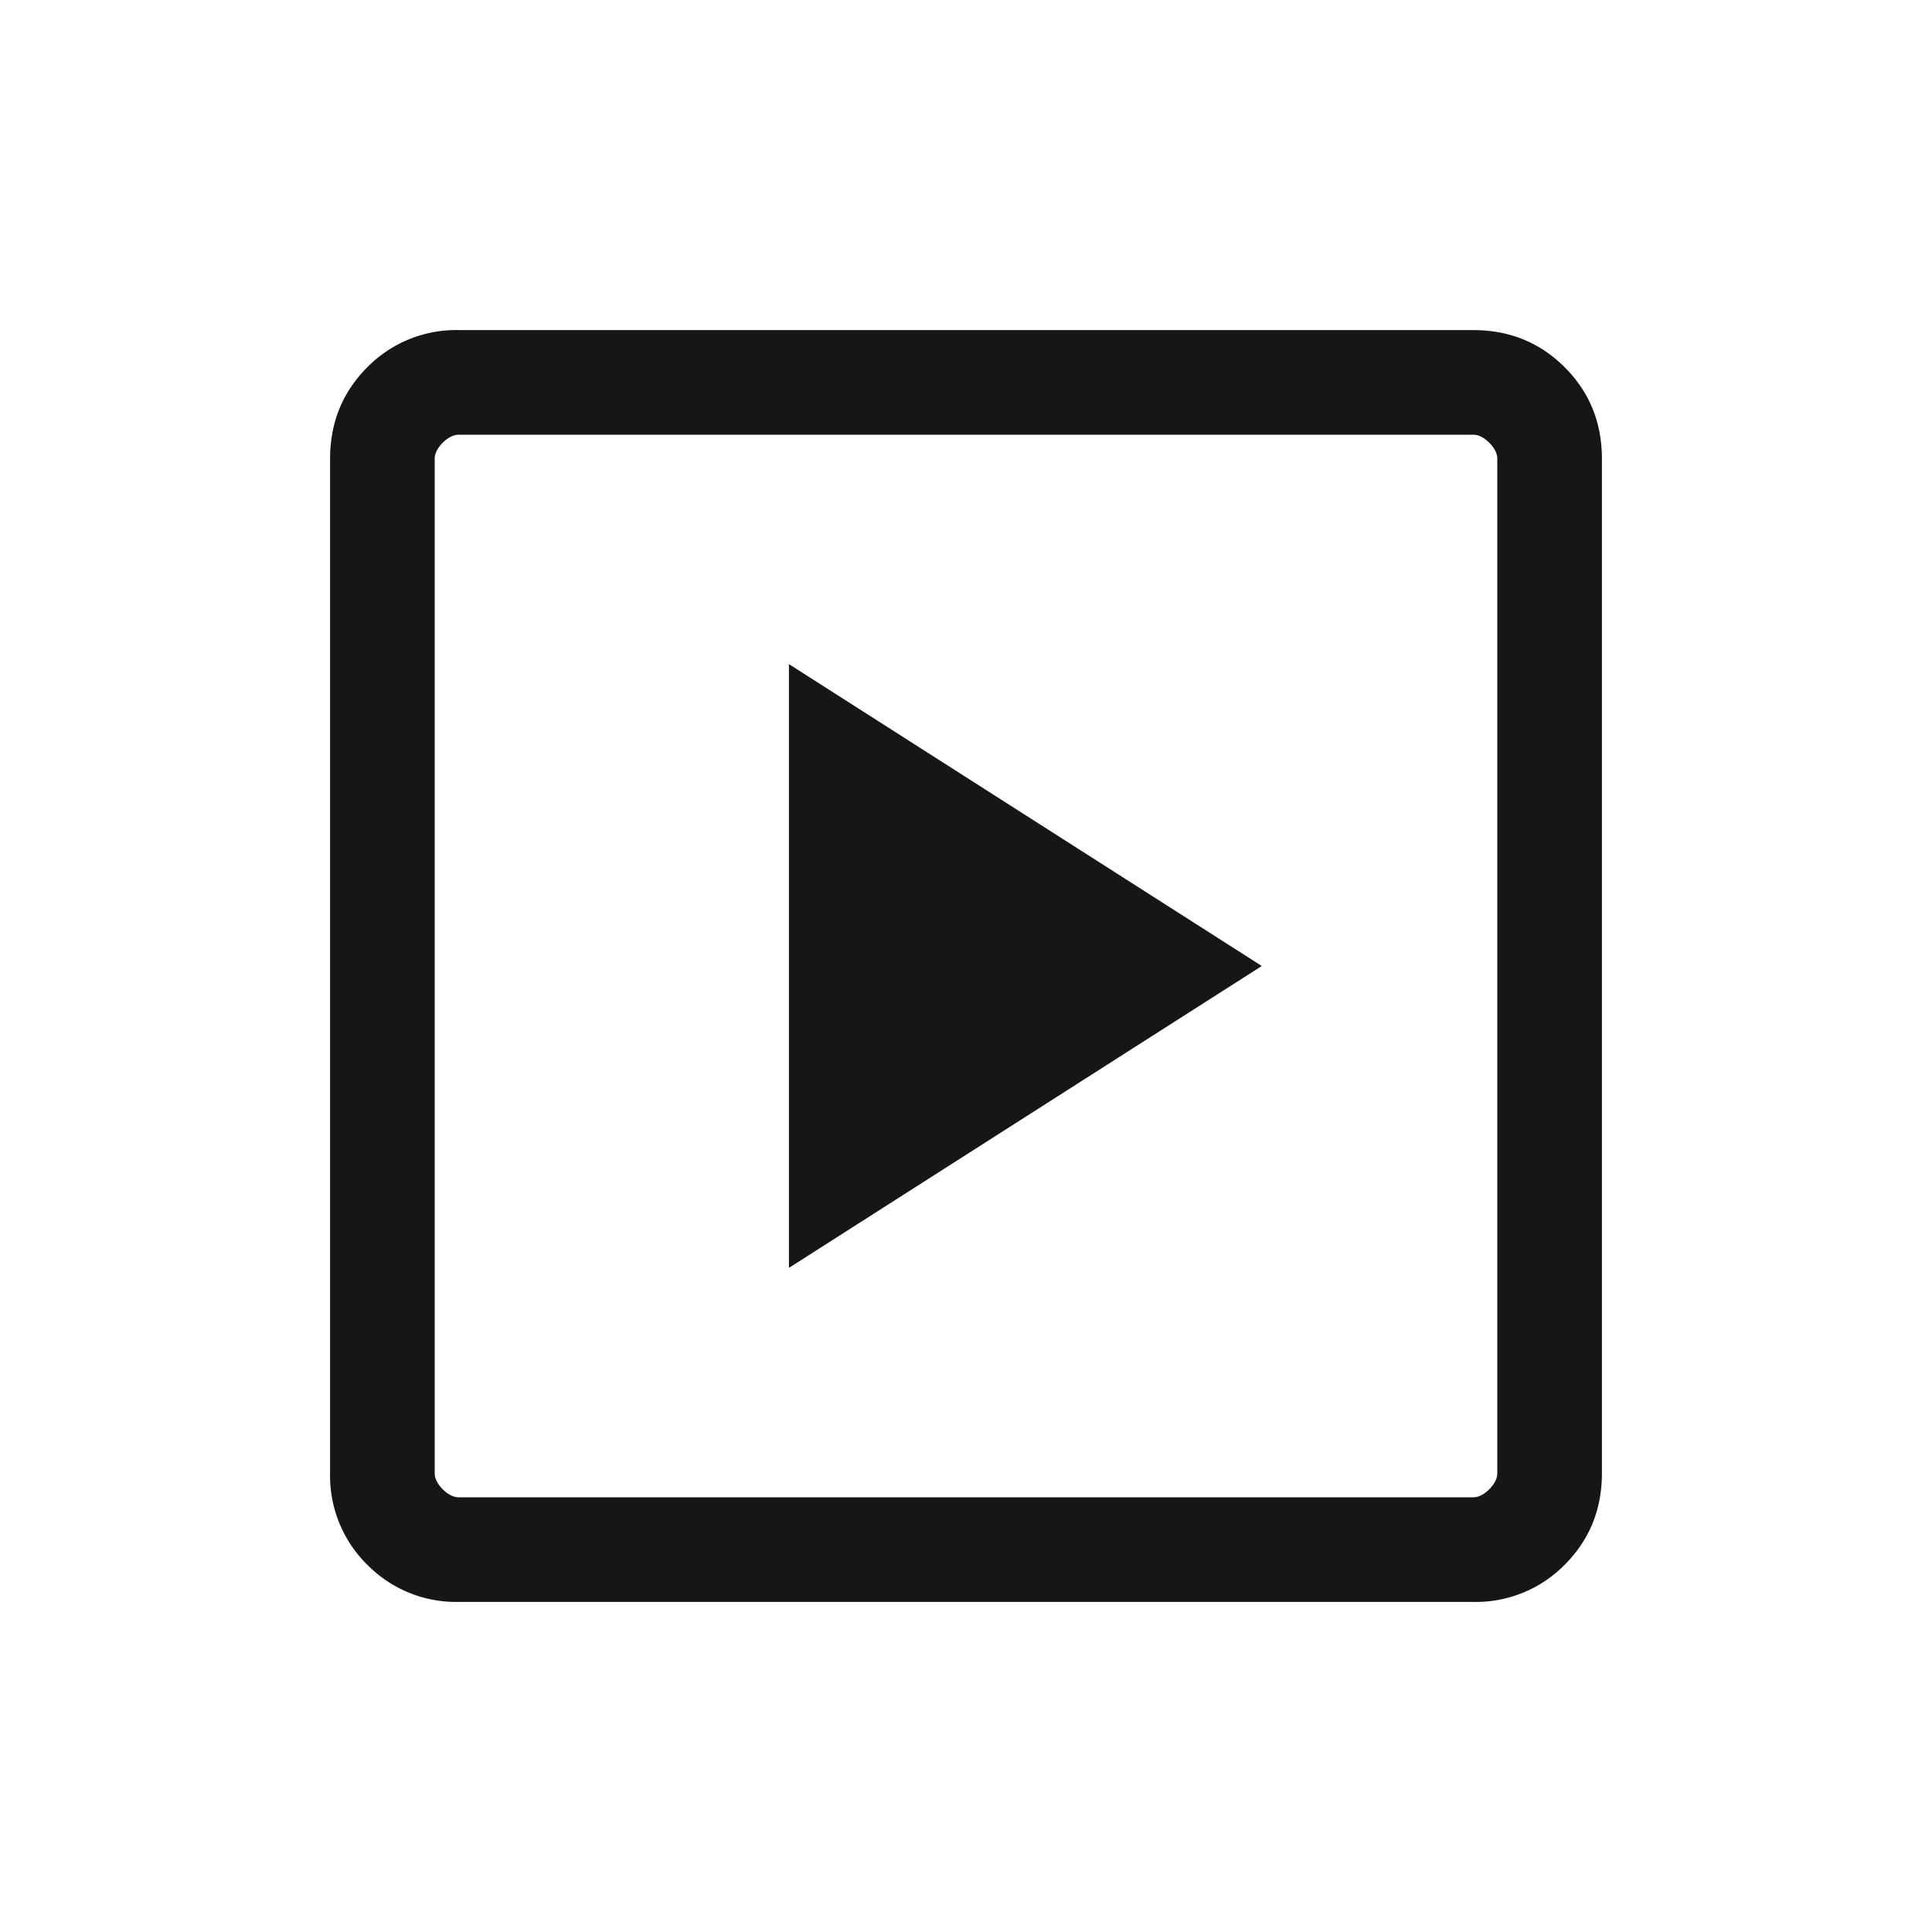 <svg xmlns="http://www.w3.org/2000/svg" width="20" height="20" fill="none" viewBox="0 0 20 20"><g><path fill="#161616" d="M8.167 13.125 13.062 10 8.167 6.875v6.25ZM4.75 16.583a1.29 1.29 0 0 1-.948-.385 1.29 1.29 0 0 1-.385-.948V4.75c0-.375.128-.69.385-.948a1.29 1.29 0 0 1 .948-.385h10.5c.375 0 .69.128.948.385.257.257.385.573.385.948v10.5c0 .375-.128.69-.385.948a1.29 1.29 0 0 1-.948.385H4.75Zm0-1.083h10.5c.055 0 .111-.028.167-.083.055-.056.083-.112.083-.167V4.75c0-.055-.028-.111-.083-.167-.056-.055-.112-.083-.167-.083H4.75c-.055 0-.111.028-.167.083-.055.056-.083.112-.083.167v10.5c0 .055.028.111.083.167.056.055.112.083.167.083Z"/></g></svg>
